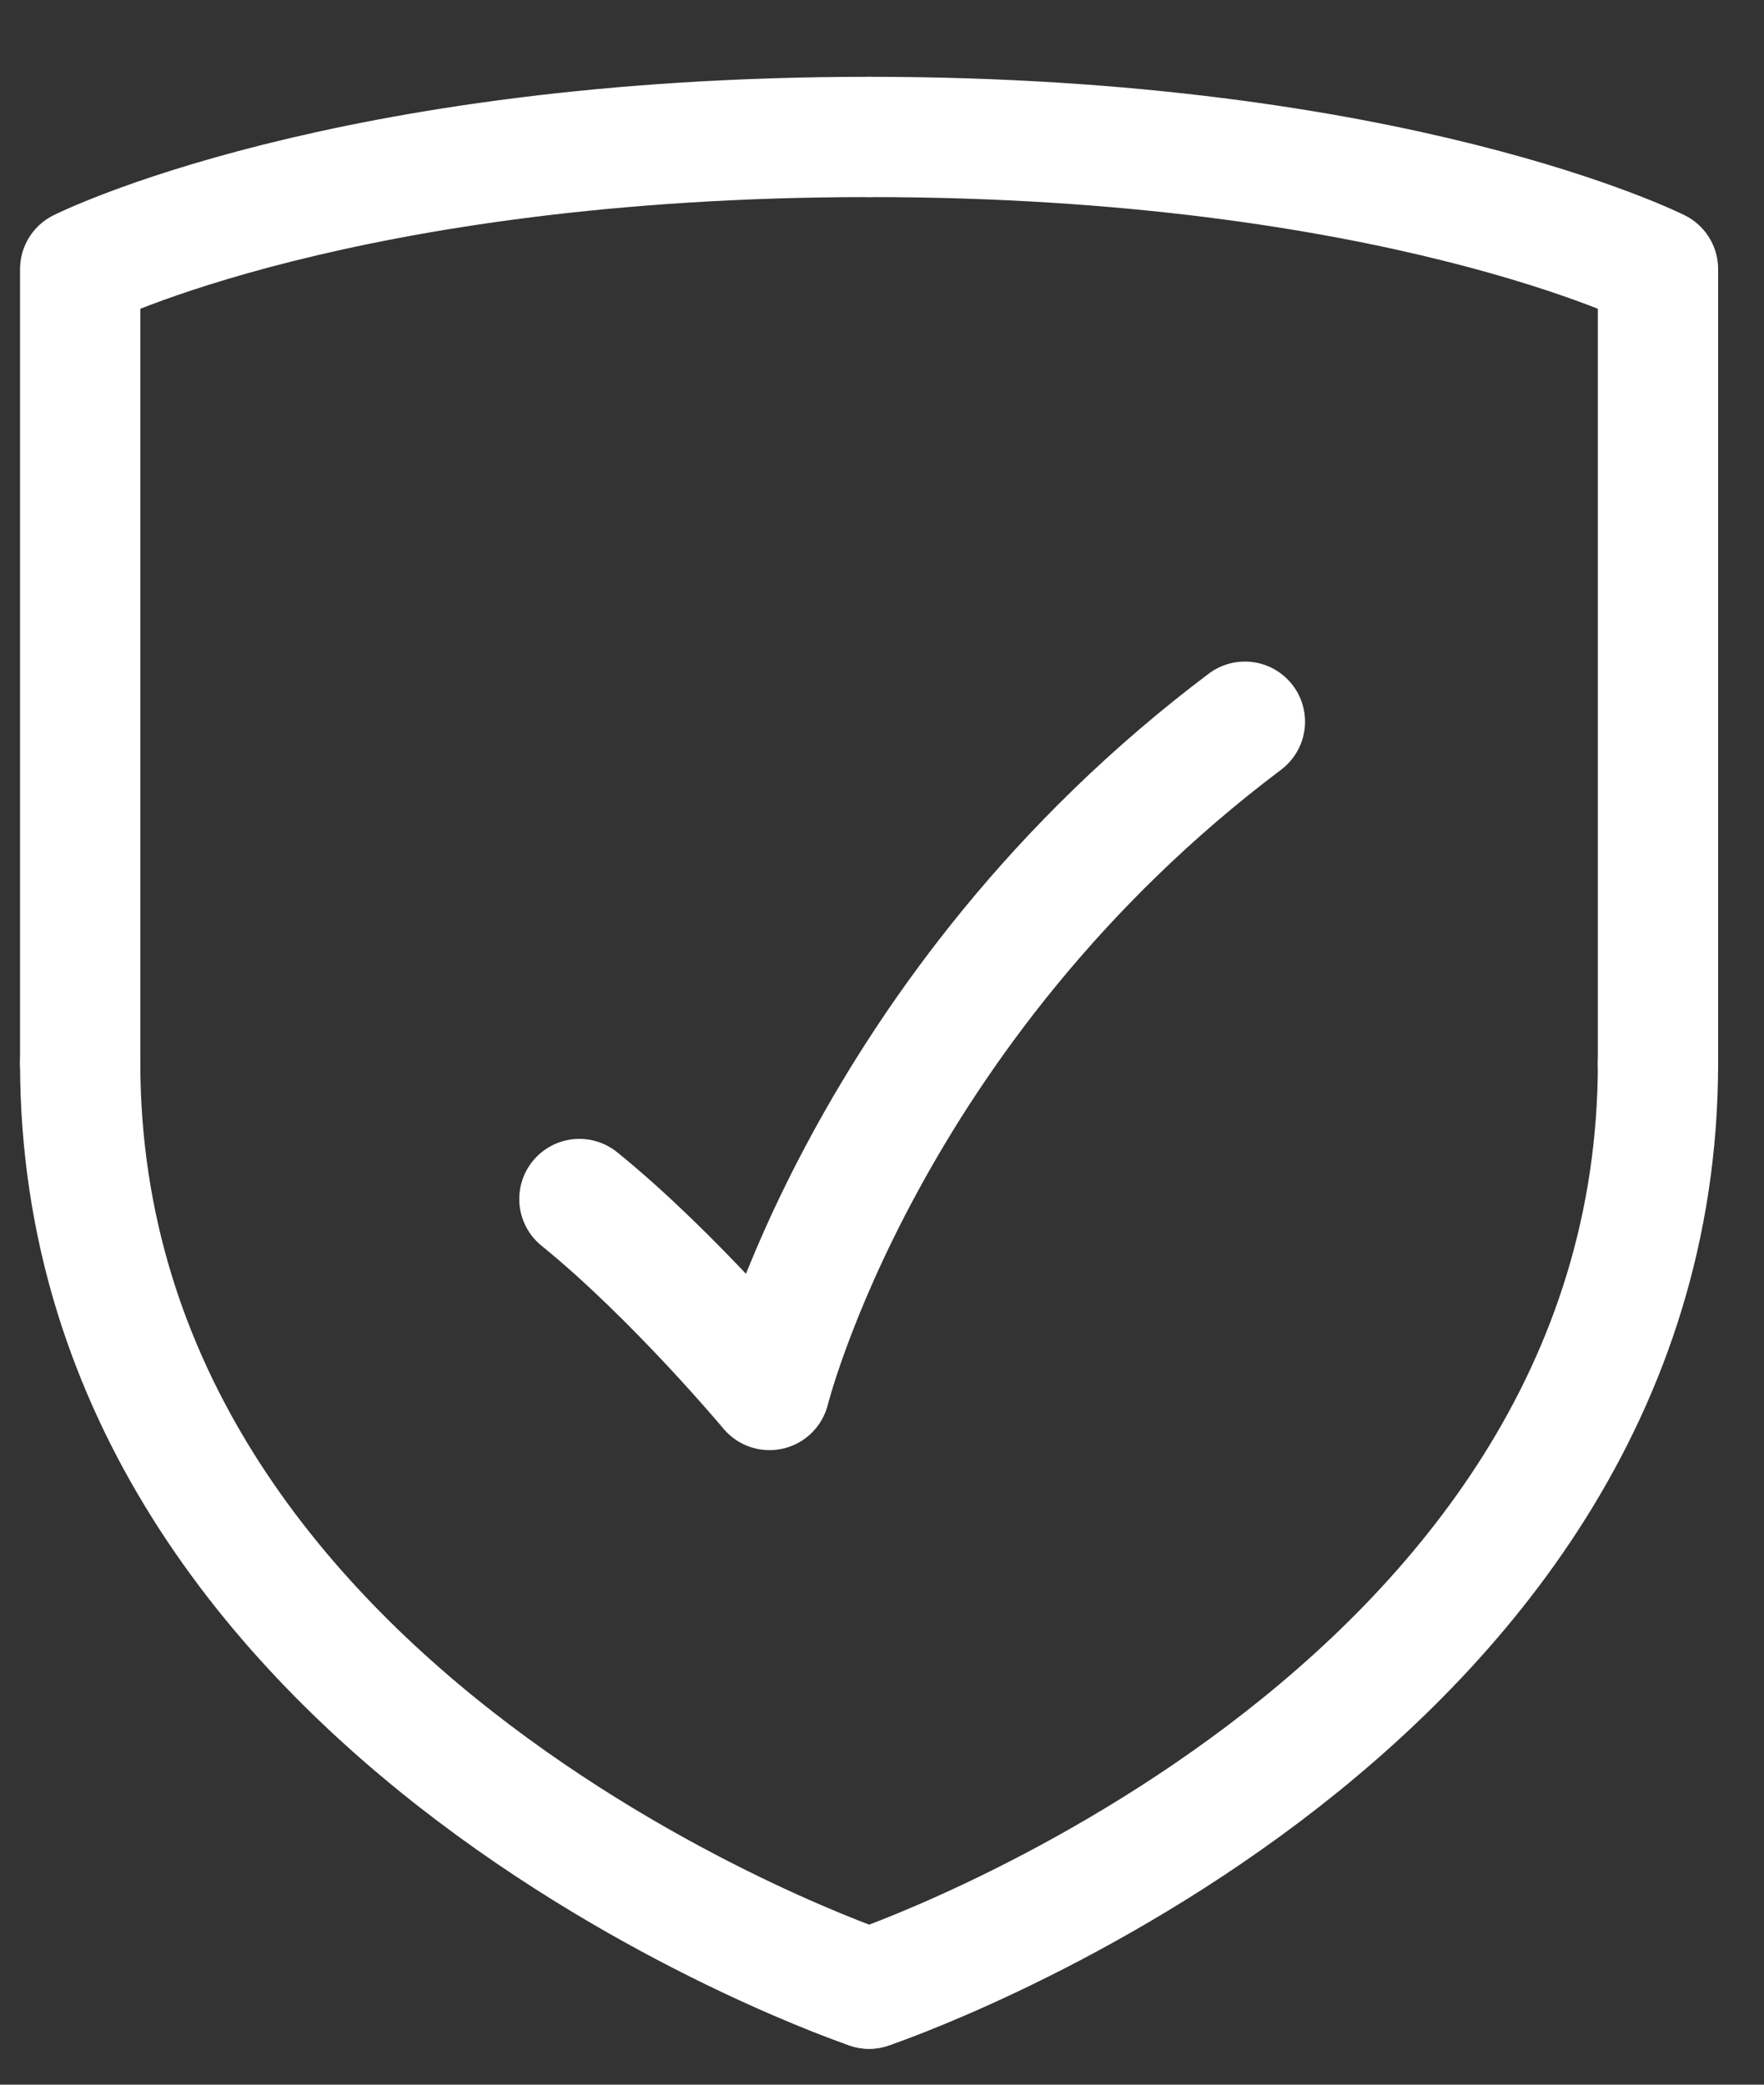 <svg width="22" height="26" viewBox="0 0 22 26" fill="none" xmlns="http://www.w3.org/2000/svg">
<rect x="0" y="0" width="22" height="26" fill="#333333" stroke="none"/>
<path d="M10.839 24.803C10.839 24.803 20.678 21.503 20.678 13.255" stroke="white" stroke-width="1.5" stroke-linecap="round" stroke-linejoin="round"/>
<path d="M20.678 13.255V3.357C20.678 3.357 17.398 1.708 10.839 1.708" stroke="white" stroke-width="1.5" stroke-linecap="round" stroke-linejoin="round"/>
<path d="M10.839 24.802C10.839 24.802 1 21.503 1 13.255" stroke="white" stroke-width="1.5" stroke-linecap="round" stroke-linejoin="round"/>
<path d="M1 13.255V3.357C1 3.357 4.28 1.708 10.839 1.708" stroke="white" stroke-width="1.5" stroke-linecap="round" stroke-linejoin="round"/>
<path d="M15.526 9.001C10.783 12.573 9.597 17.336 9.597 17.336C9.597 17.336 8.411 15.915 7.226 14.954" stroke="white" stroke-width="1.5" stroke-linecap="round" stroke-linejoin="round"/>
</svg>
